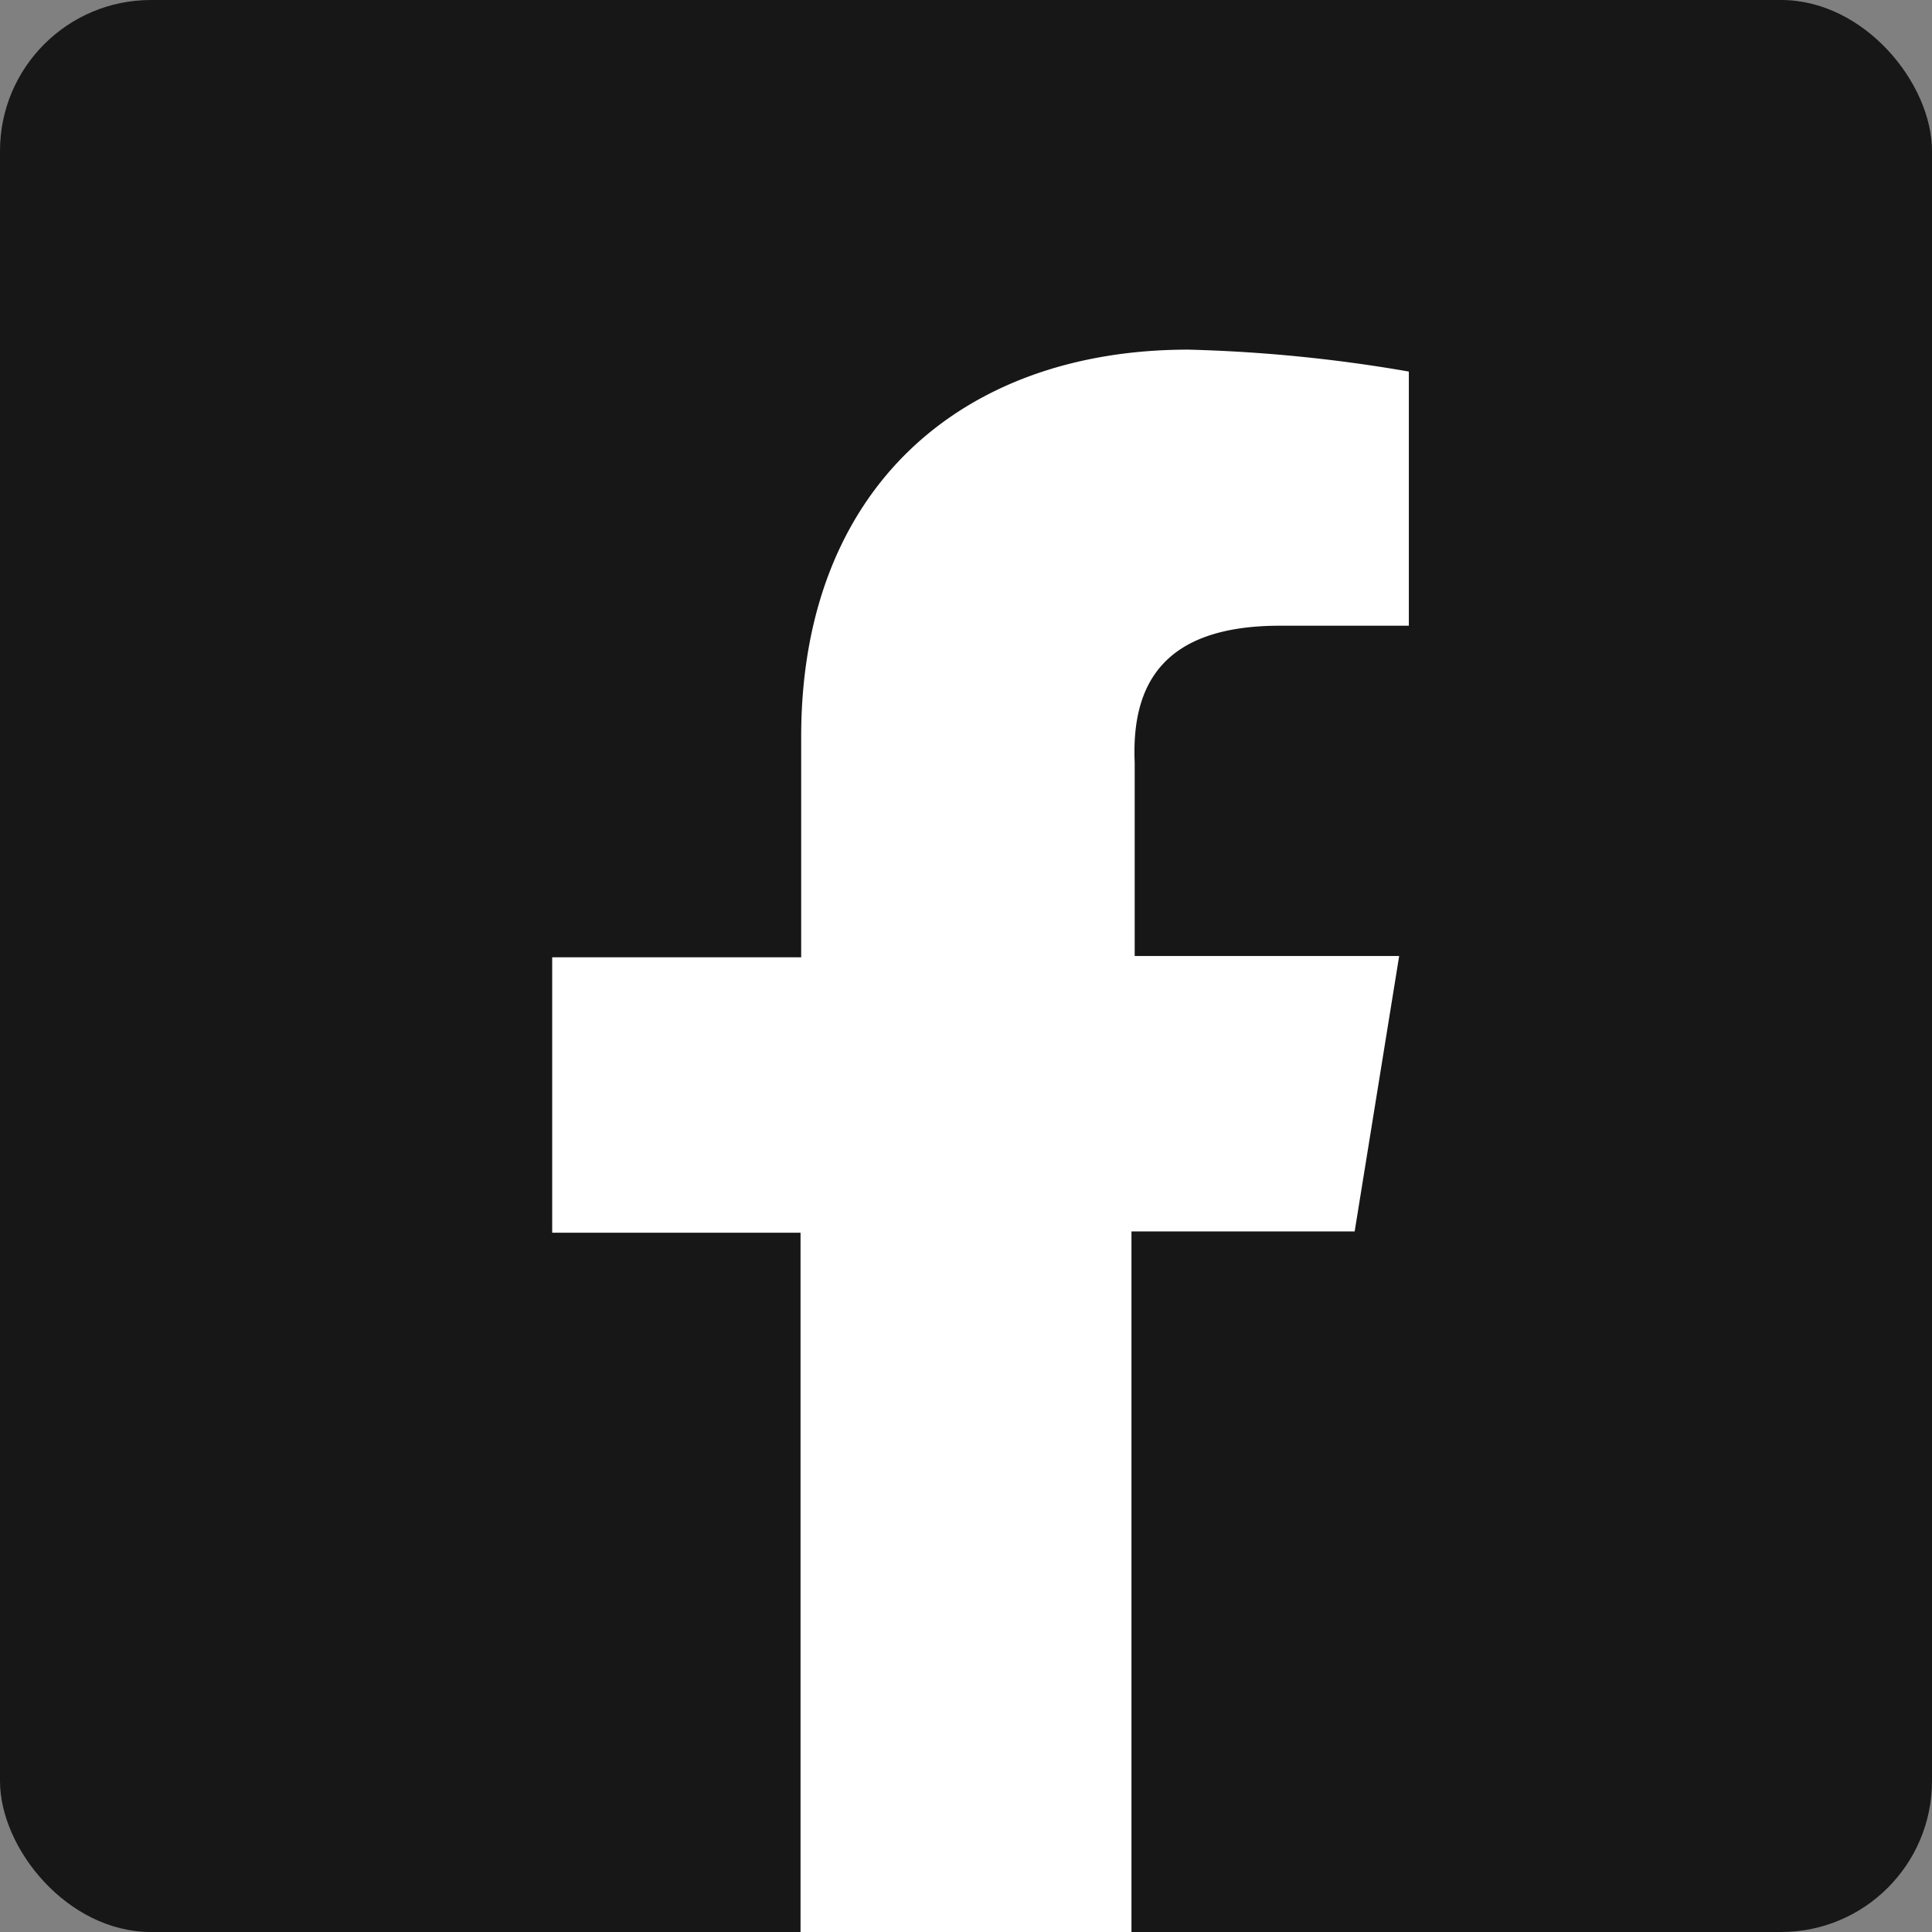 <svg xmlns="http://www.w3.org/2000/svg" viewBox="0 0 29.95 29.95"><rect x="0" y="0" width="29.95" height="29.95" fill="#808080" stroke="none"/><defs><style>.cls-1{fill:#171717;}.cls-2{fill:#fff;}</style></defs><g id="Capa_2" data-name="Capa 2"><g id="Capa_1-2" data-name="Capa 1"><rect class="cls-1" width="29.95" height="29.95" rx="2.34"/><path class="cls-2" d="M19.84,9.7h2V5.76a23.31,23.31,0,0,0-3.42-.34c-3.5,0-6,2.14-6,6v3.42H8.56v4.27h3.85V30h5.13V19.09H21l.69-4.27h-4.1v-3C17.54,10.64,18,9.7,19.84,9.7Z"/></g></g></svg>